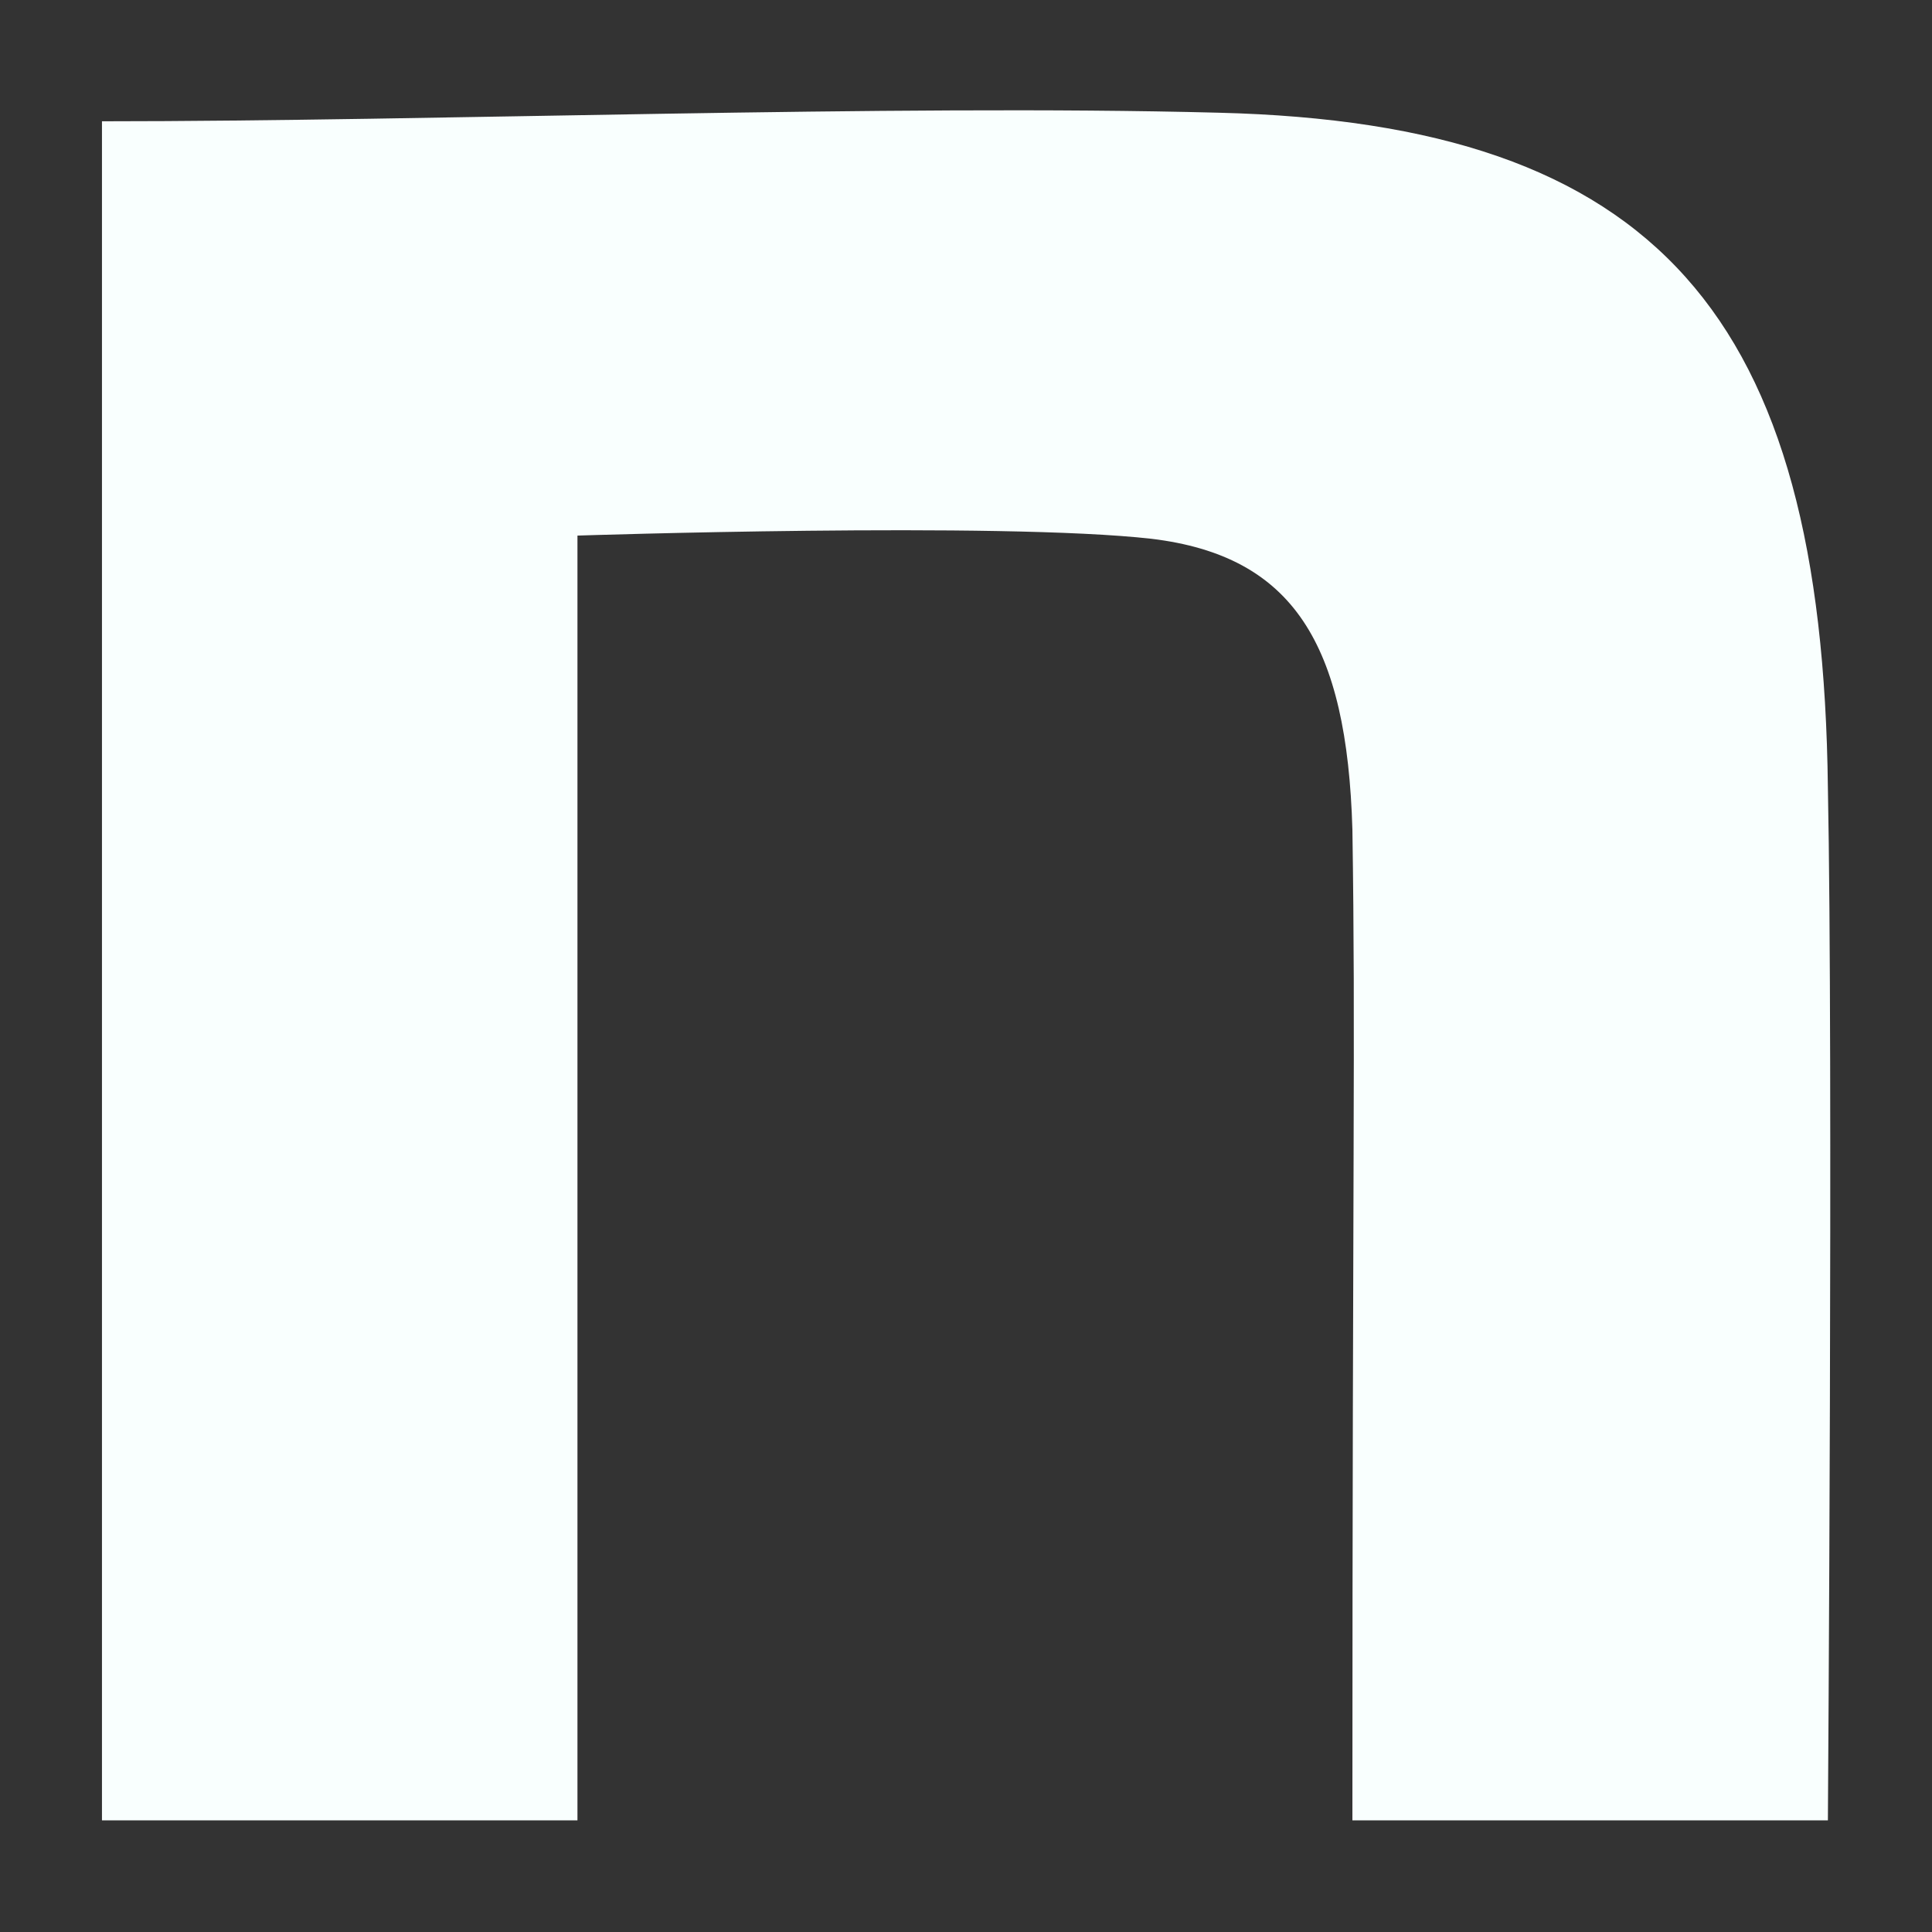 <svg id="_レイヤー_2" data-name="レイヤー 2" xmlns="http://www.w3.org/2000/svg" viewBox="0 0 18 18"><rect x="0" y="0" width="18" height="18" fill="#333333" stroke="none"/><defs><style>.cls-1{fill:none}.cls-2{fill:#f9fffe}</style></defs><g id="off"><path class="cls-2" d="M.95,1.13c3.1,0,7.35-.16,10.4-.08,4.09.1,5.63,1.89,5.68,6.29.05,2.49,0,9.62,0,9.62h-4.43c0-6.24.03-7.27,0-9.23-.05-1.73-.55-2.55-1.87-2.71-1.41-.16-5.35-.03-5.35-.03v11.97H.95V1.13h0Z"/><path class="cls-1" d="M0 0H18V18H0z"/></g></svg>